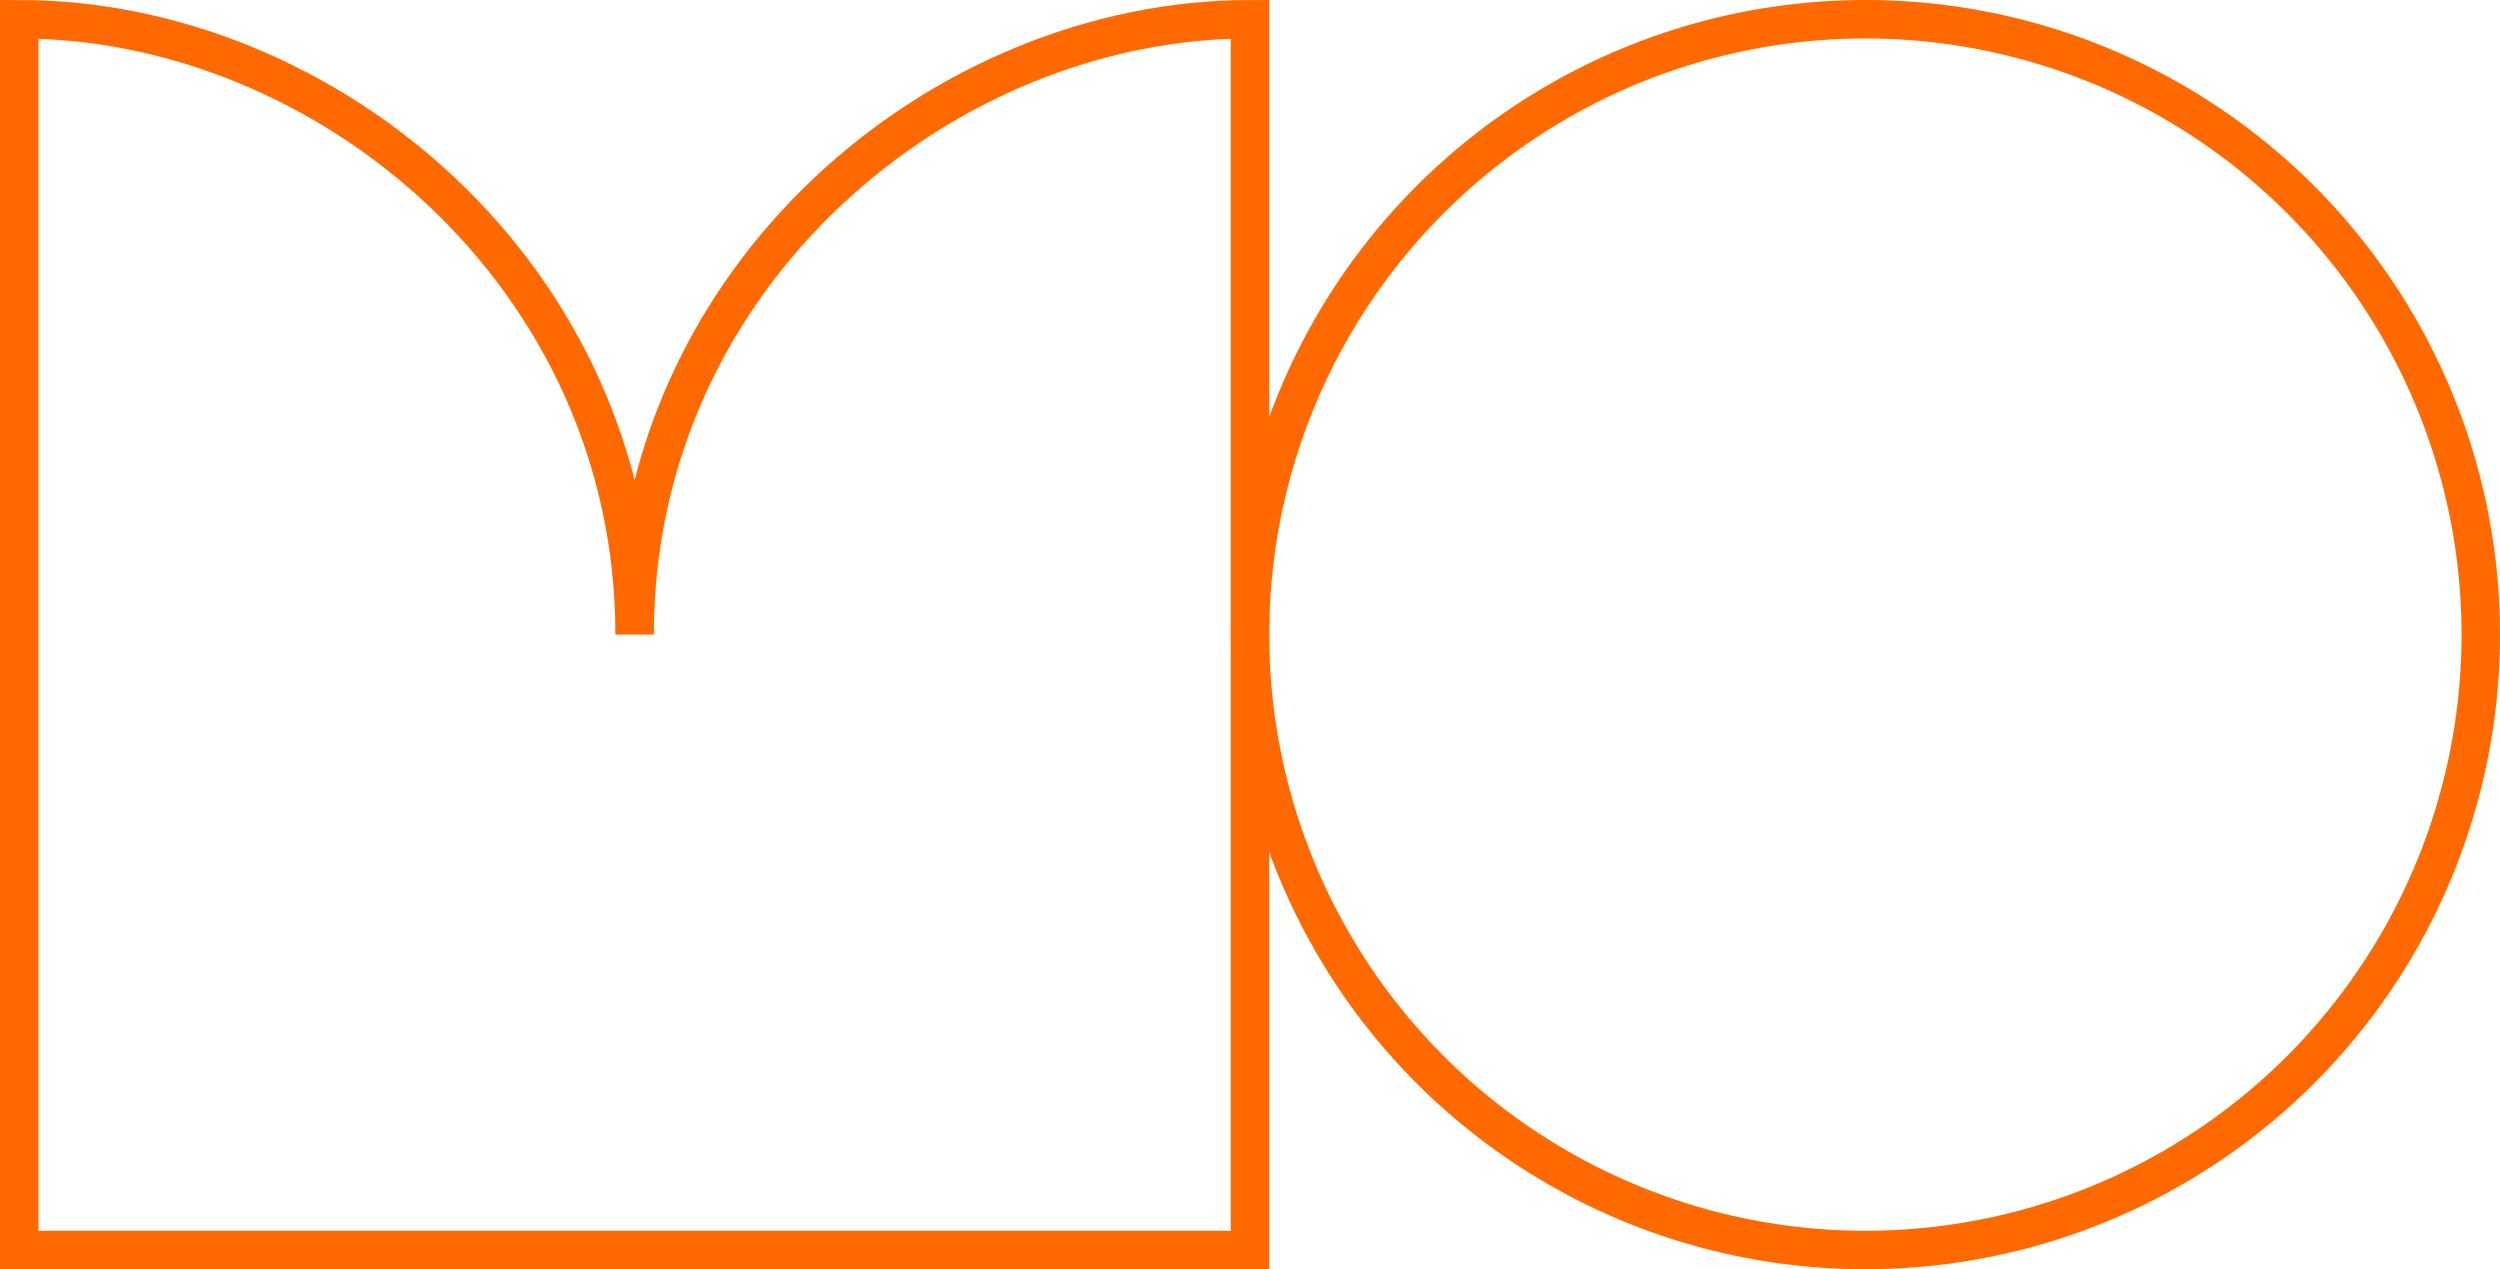 <svg width="130" height="66" viewBox="0 0 130 66" fill="none" xmlns="http://www.w3.org/2000/svg">
<circle cx="97" cy="33" r="32" stroke="#FF6900" stroke-width="2"/>
<path d="M1 65V1C17 1 33 14.333 33 33C33 14.333 49 1 65 1V65H1Z" stroke="#FF6900" stroke-width="2"/>
</svg>
